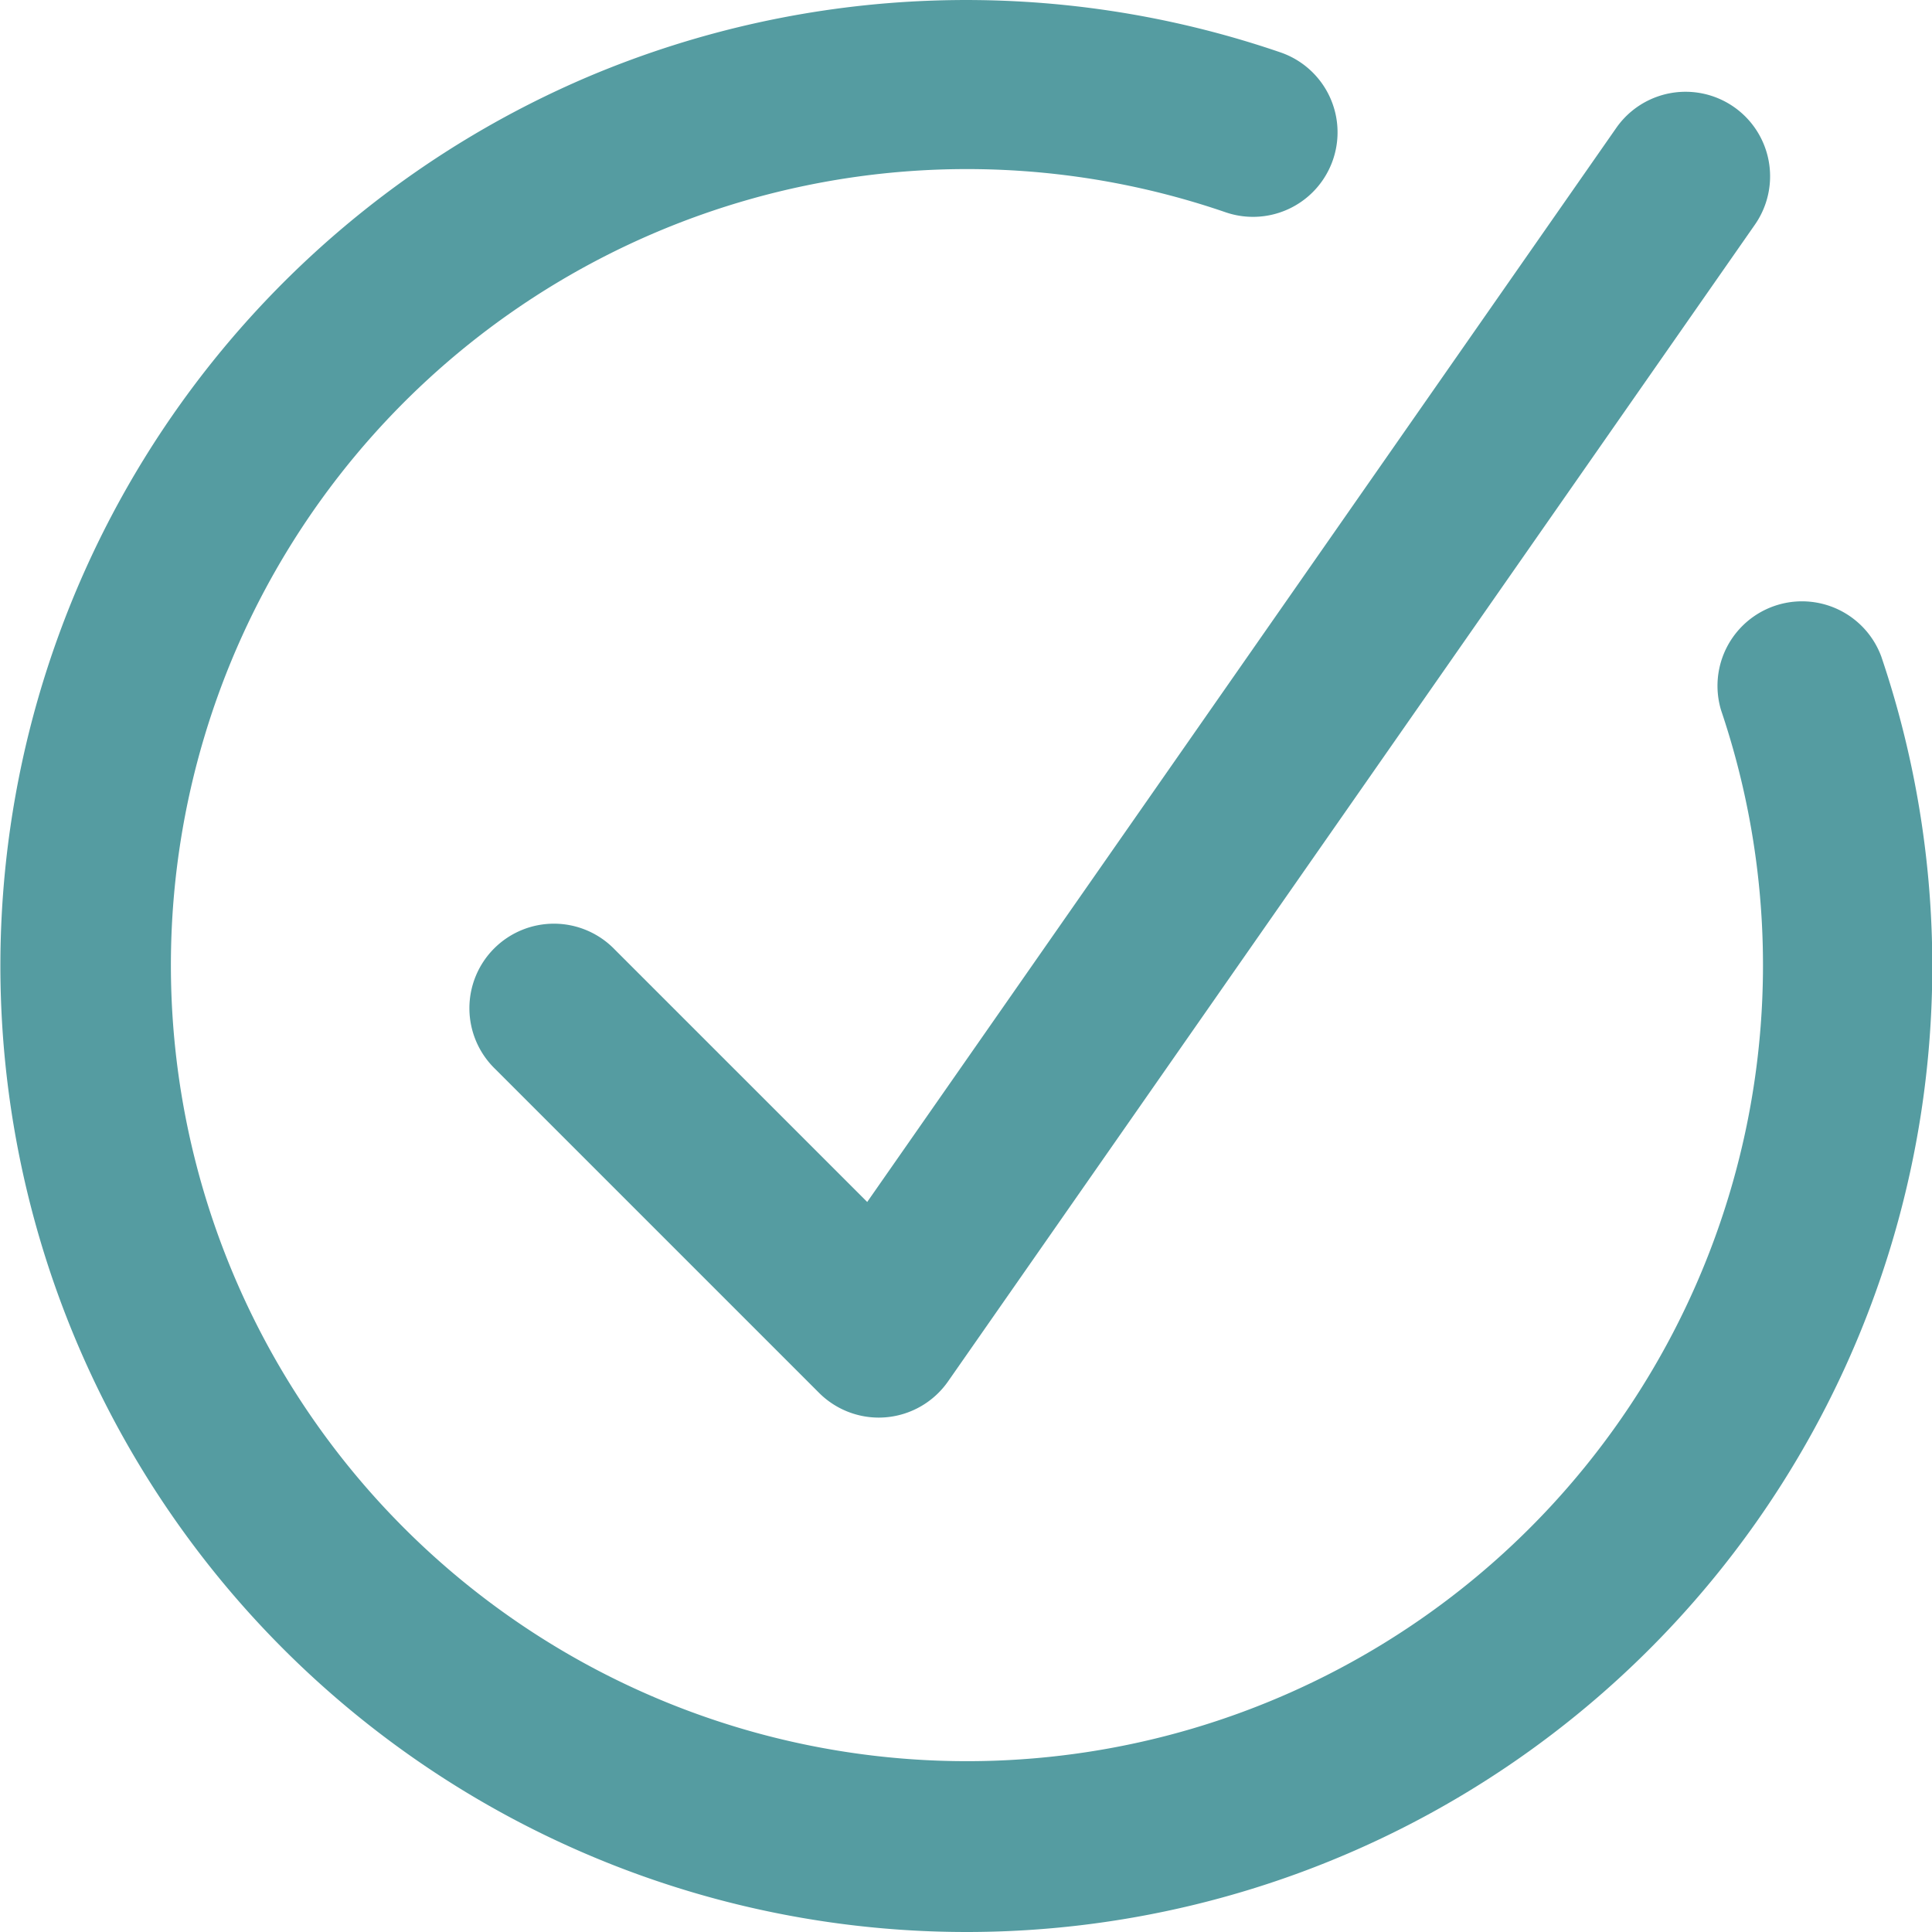 <svg xmlns="http://www.w3.org/2000/svg" xmlns:xlink="http://www.w3.org/1999/xlink" id="Group_14698" data-name="Group 14698" width="87.294" height="87.295" viewBox="0 0 87.294 87.295"><defs><clipPath id="clip-path"><rect id="Rectangle_13052" data-name="Rectangle 13052" width="87.294" height="87.294" fill="#559ca1"></rect></clipPath></defs><g id="Group_14691" data-name="Group 14691" clip-path="url(#clip-path)"><path id="Path_63445" data-name="Path 63445" d="M43.647,87.294A43.658,43.658,0,0,1,26.656,3.432a43.809,43.809,0,0,1,31.22-1.058,3.819,3.819,0,0,1-2.489,7.221A35.968,35.968,0,1,0,77.767,32.1,3.819,3.819,0,0,1,85,29.657,43.635,43.635,0,0,1,43.647,87.294" fill="#559ca1"></path><path id="Path_63446" data-name="Path 63446" d="M258.68,106.761a3.82,3.82,0,0,1-2.7-1.119l-14.63-14.63a3.819,3.819,0,1,1,5.4-5.4l11.406,11.406L292,48.49a3.819,3.819,0,1,1,6.265,4.37l-36.457,52.267a3.819,3.819,0,0,1-2.8,1.619c-.112.01-.225.015-.336.015" transform="translate(-218.973 -42.709)" fill="#559ca1"></path></g></svg>